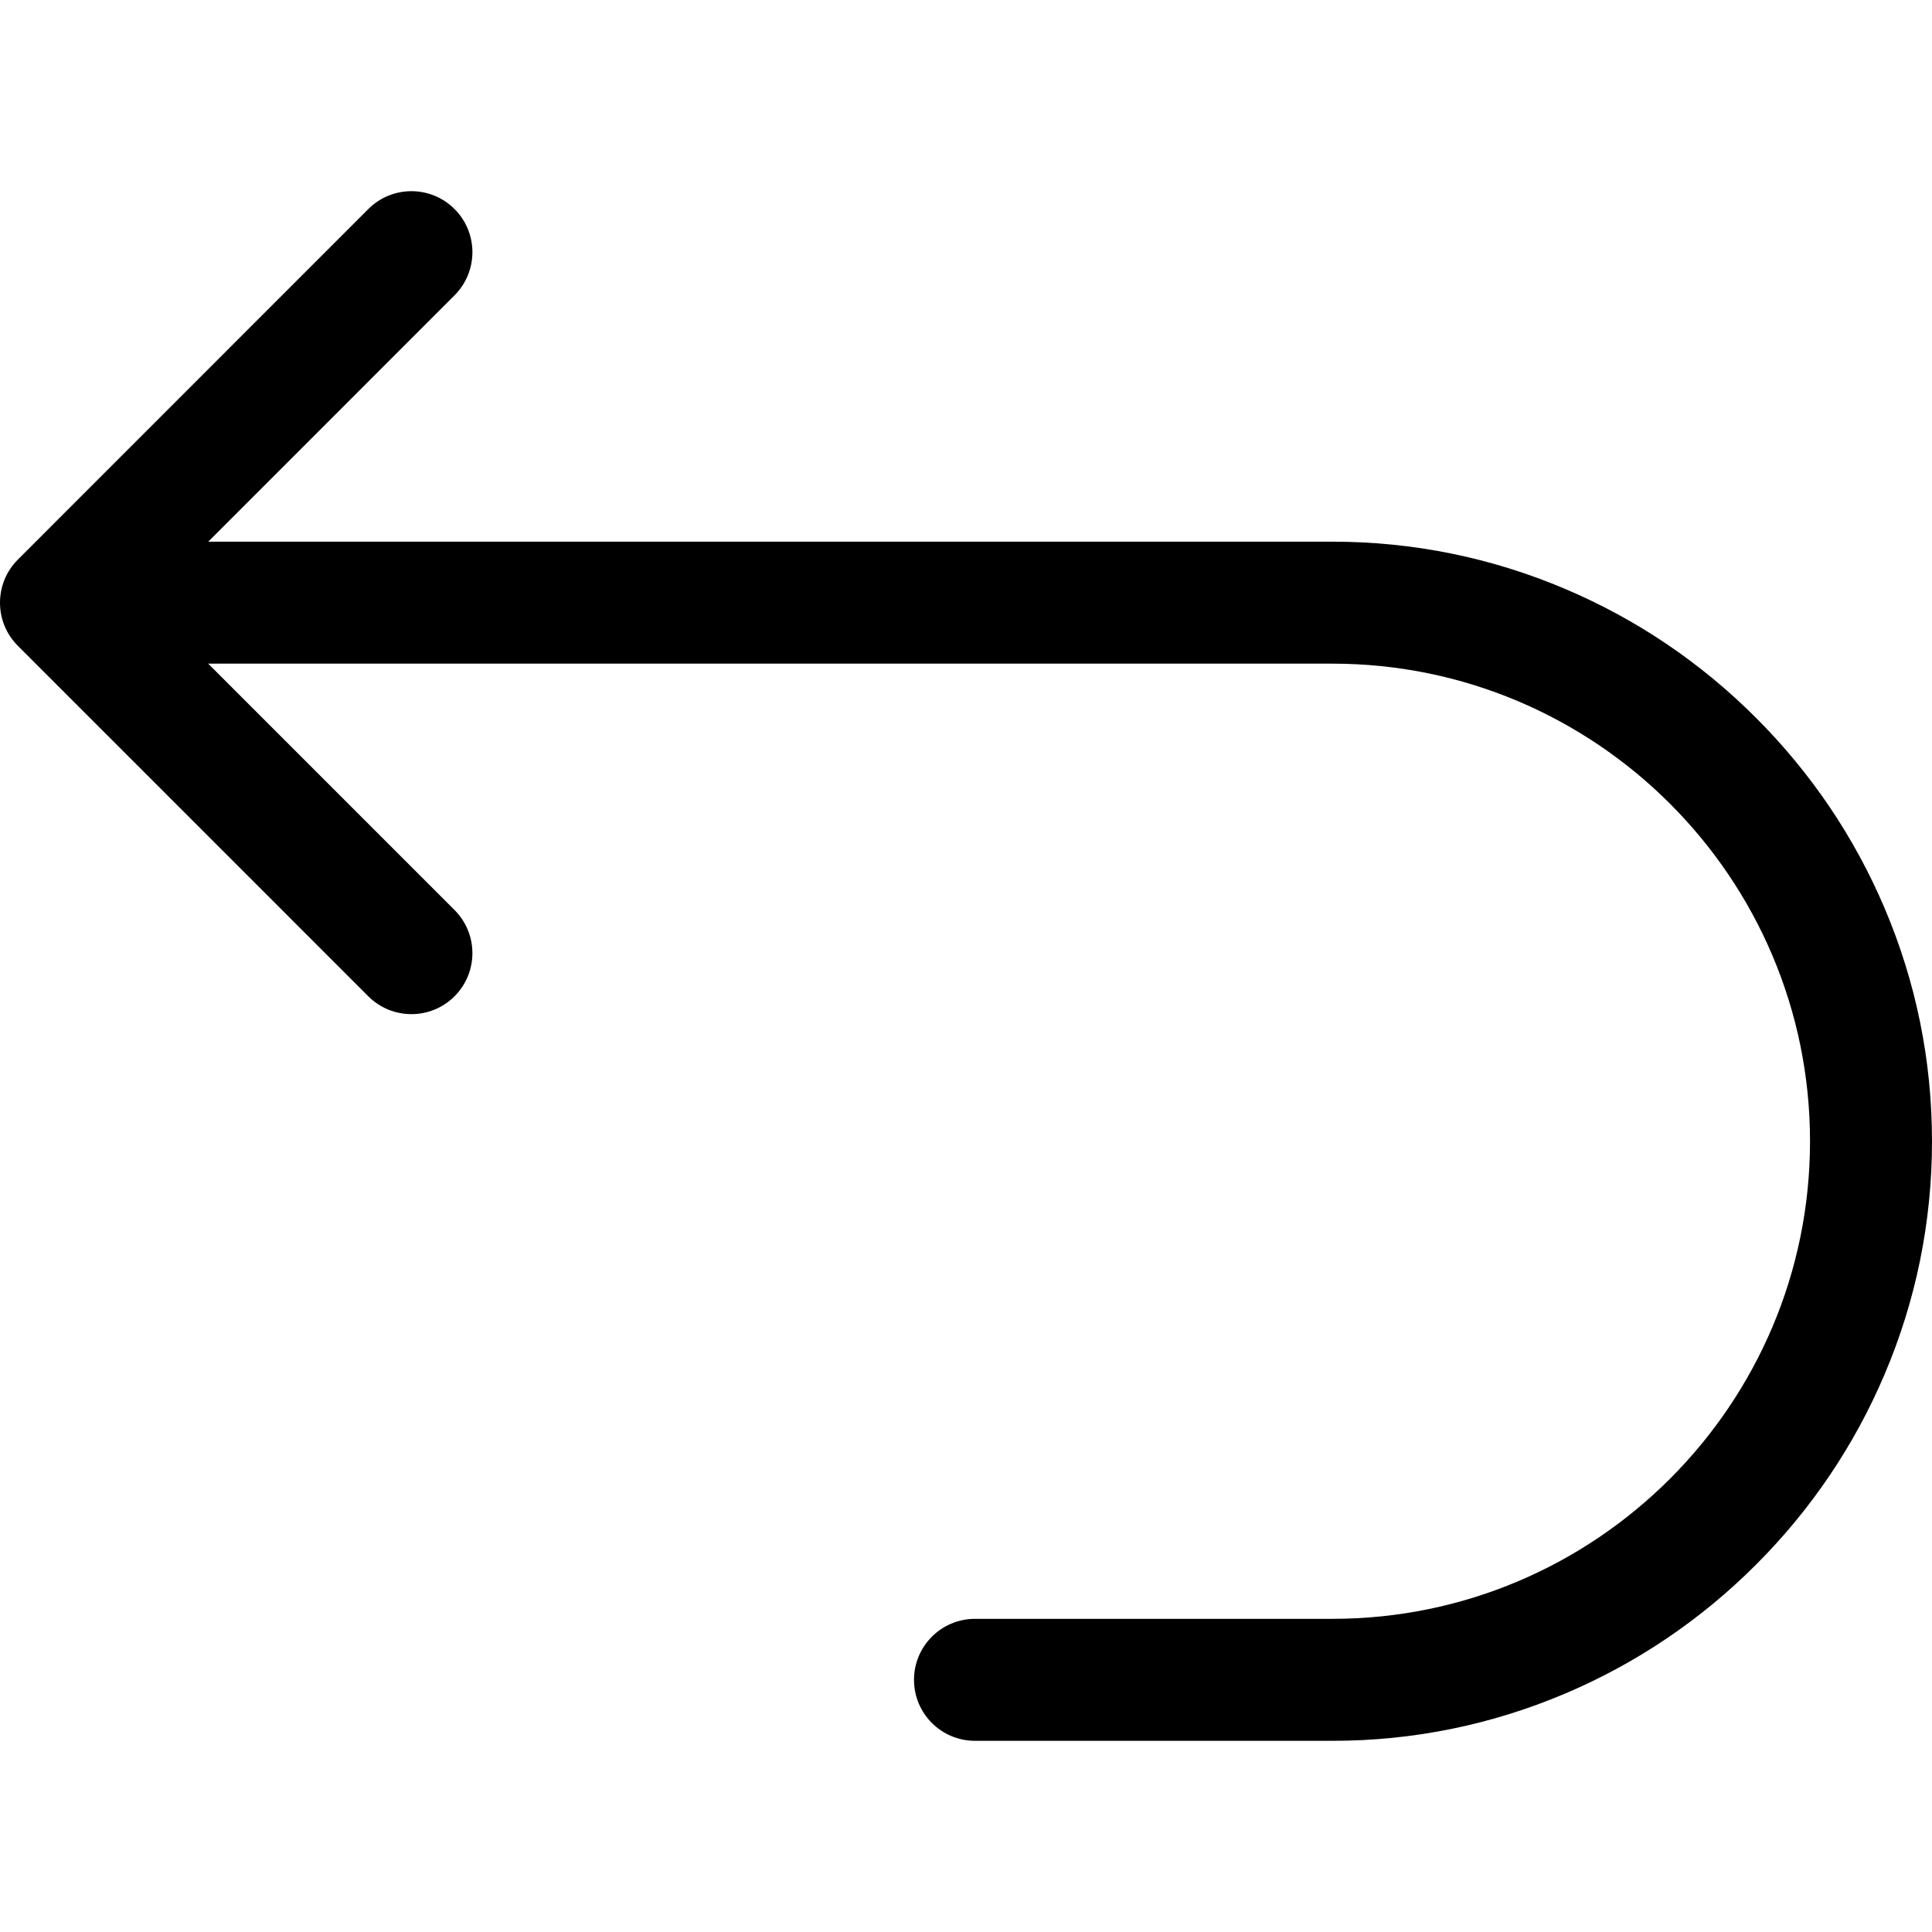 <?xml version="1.0" encoding="UTF-8" standalone="no"?><!-- icon666.com - MILLIONS OF FREE VECTOR ICONS --><svg width="1024" height="1024" id="Слой_1" enable-background="new 0 0 512 512" viewBox="0 0 512 512" xmlns="http://www.w3.org/2000/svg"><g><path d="m499.451 240.702c-8.029-18.898-19.506-35.887-34.112-50.493-14.606-14.607-31.595-26.083-50.493-34.112-19.601-8.327-40.373-12.549-61.74-12.549h-297.917l65.272-65.293c6.311-6.313 6.31-16.547-.004-22.858-6.313-6.311-16.547-6.31-22.858.004l-92.867 92.894c-6.31 6.312-6.31 16.545.002 22.856l92.867 92.87c3.156 3.157 7.292 4.734 11.429 4.734 4.136 0 8.273-1.578 11.429-4.734 6.312-6.312 6.312-16.546 0-22.858l-65.289-65.291h297.934c69.79 0 126.568 56.778 126.568 126.568s-56.778 126.568-126.568 126.568h-94.721c-8.927 0-16.163 7.237-16.163 16.163 0 8.927 7.237 16.163 16.163 16.163h94.721c21.367 0 42.139-4.222 61.74-12.549 18.898-8.029 35.887-19.506 50.493-34.112 14.606-14.607 26.083-31.595 34.112-50.493 8.327-19.601 12.549-40.373 12.549-61.74s-4.22-42.138-12.547-61.738z"/></g></svg>